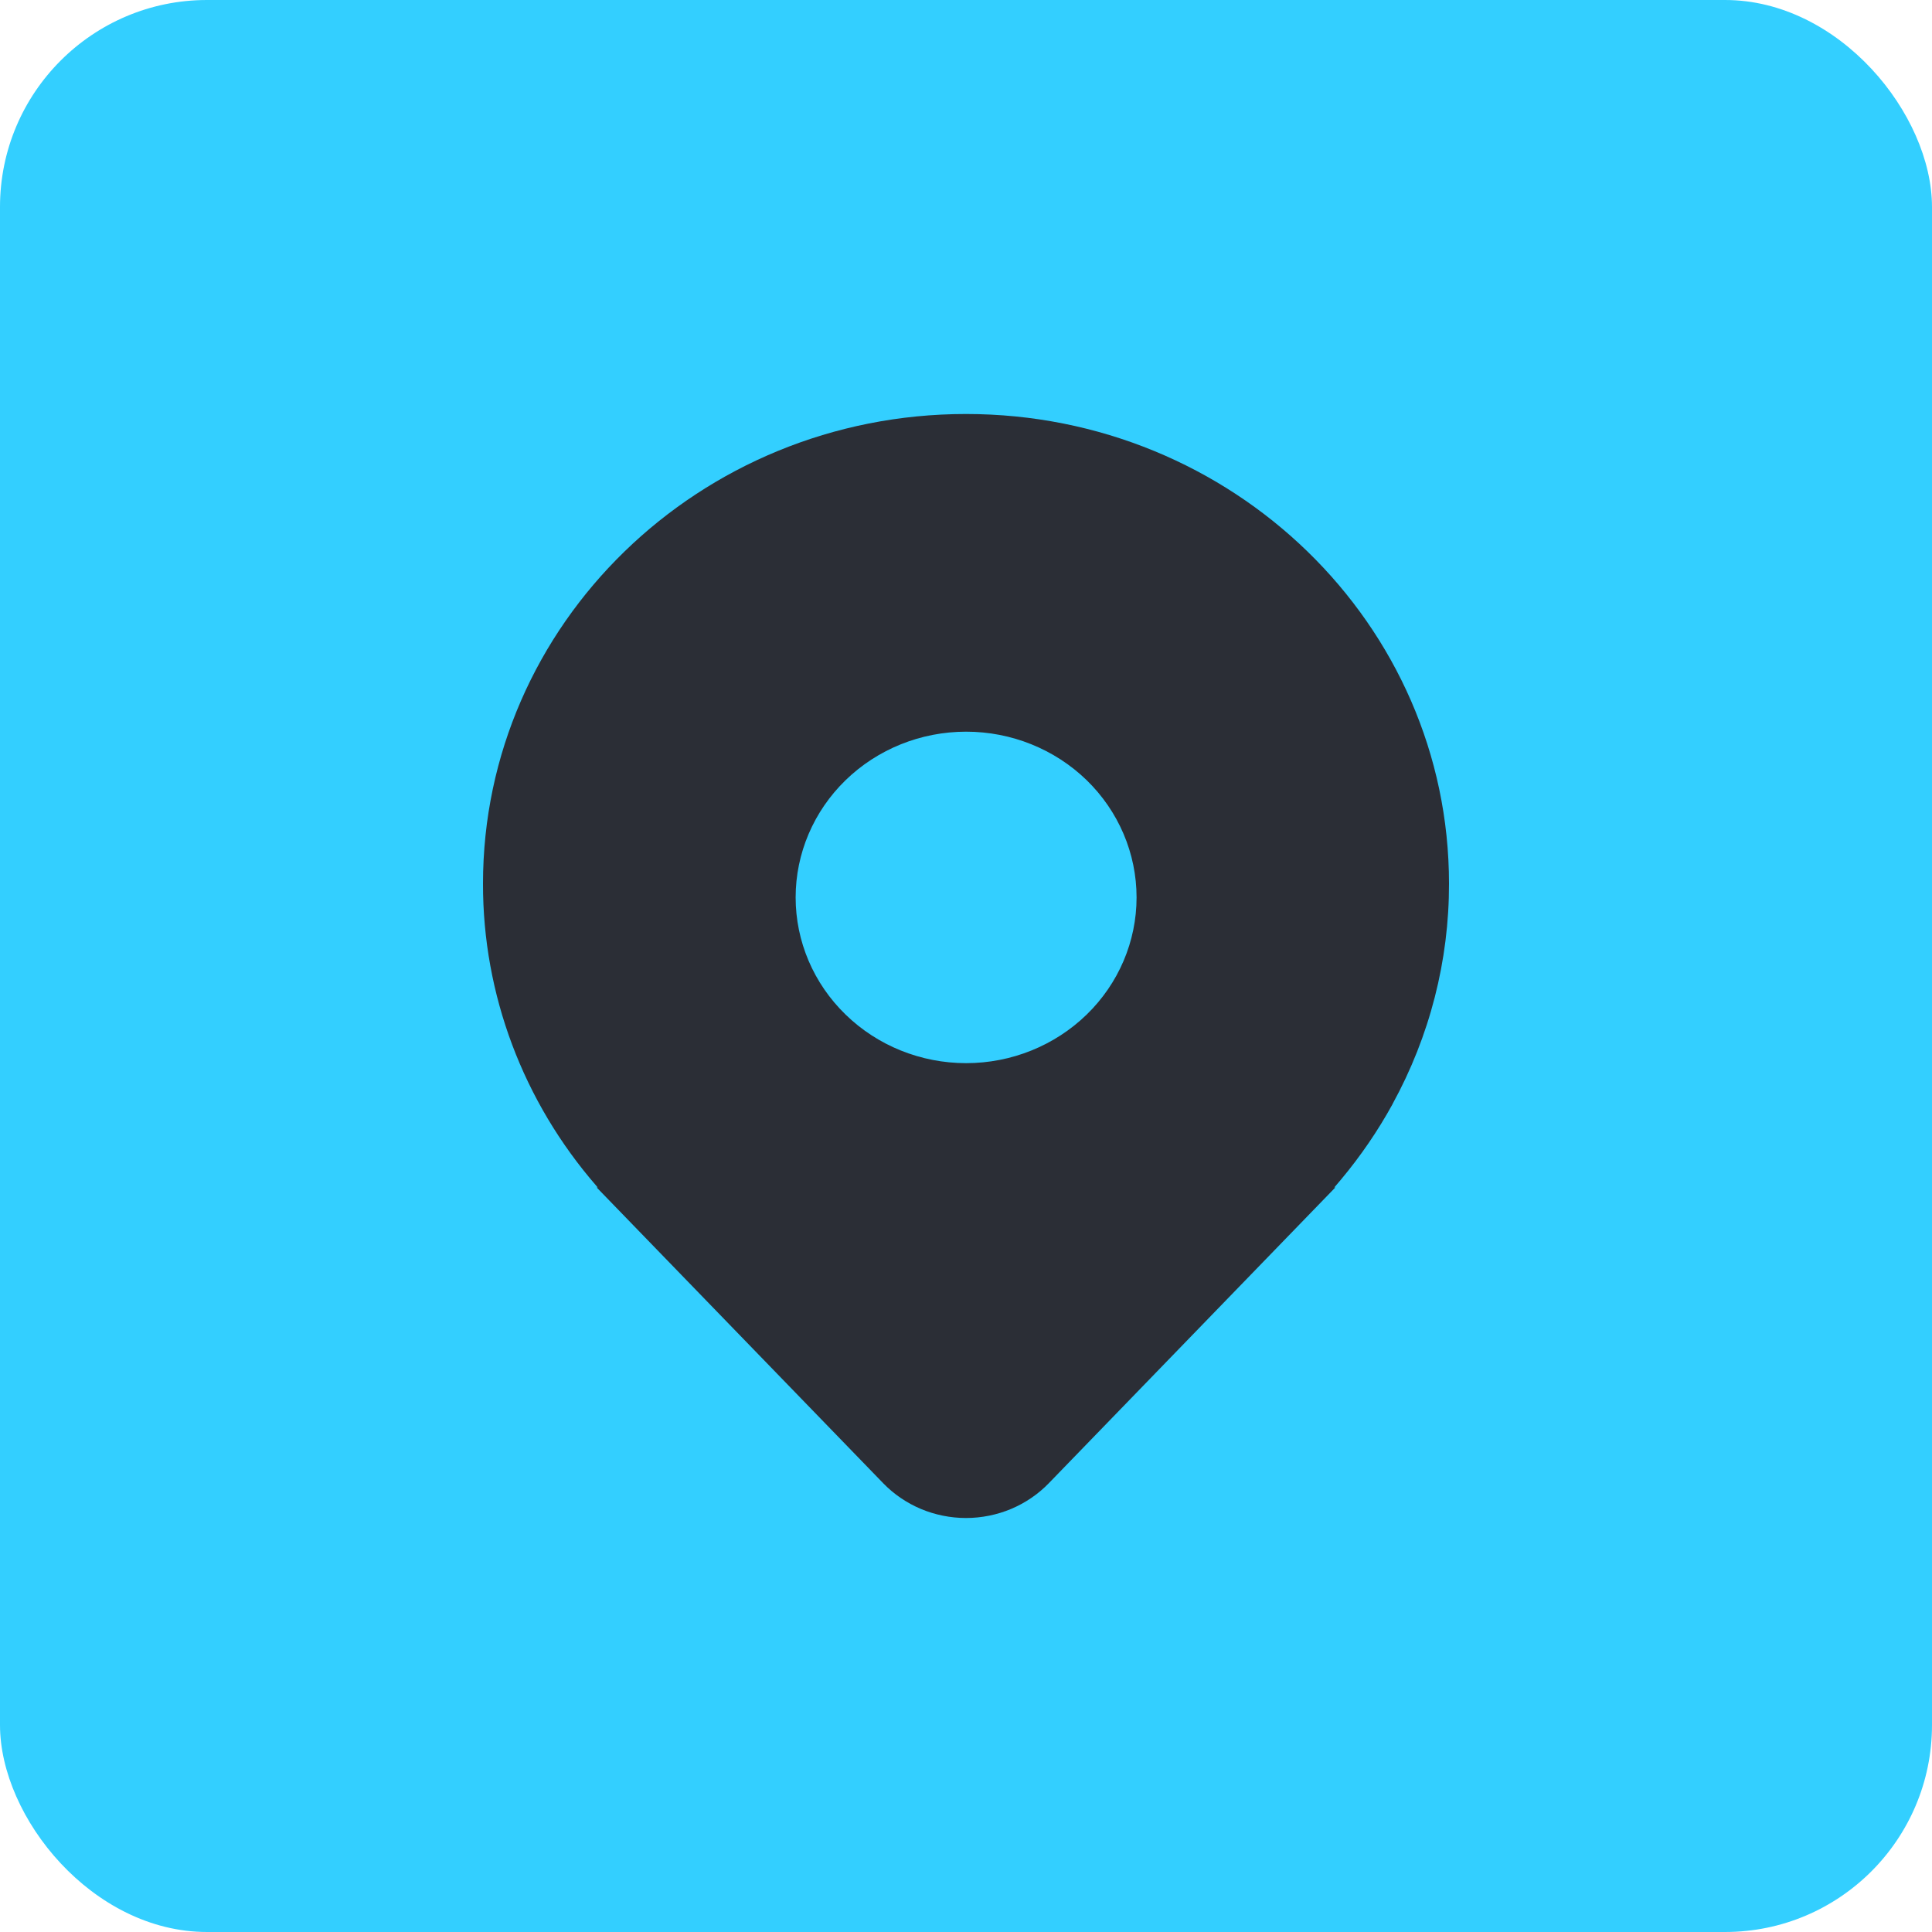 <?xml version="1.0" encoding="UTF-8"?> <svg xmlns="http://www.w3.org/2000/svg" width="28" height="28" viewBox="0 0 28 28" fill="none"><g clip-path="url(#clip0_74_115)"><rect width="28" height="28" rx="3" fill="#33CFFF"></rect><path d="M20.182 16C20.721 15.017 21.002 13.92 21 12.806C21 9.047 17.866 6 14 6C10.134 6 7 9.047 7 12.806C6.997 14.411 7.581 15.965 8.647 17.191L8.655 17.201C8.658 17.204 8.661 17.207 8.663 17.209H8.647L12.801 21.497C12.955 21.656 13.141 21.782 13.347 21.869C13.553 21.955 13.775 22 14 22C14.224 22 14.447 21.955 14.653 21.869C14.859 21.782 15.045 21.656 15.199 21.497L19.353 17.209H19.337L19.344 17.202L19.345 17.201C19.374 17.166 19.404 17.132 19.433 17.097C19.719 16.755 19.97 16.388 20.183 16L20.182 16ZM14.002 15.408C13.346 15.408 12.718 15.155 12.255 14.704C11.791 14.254 11.531 13.643 11.531 13.006C11.531 12.369 11.791 11.758 12.255 11.307C12.718 10.857 13.346 10.604 14.002 10.604C14.657 10.604 15.285 10.857 15.749 11.307C16.212 11.758 16.472 12.369 16.472 13.006C16.472 13.643 16.212 14.254 15.749 14.704C15.285 15.155 14.657 15.408 14.002 15.408Z" fill="#2B2E36"></path></g><defs><clipPath id="clip0_74_115"><rect width="28" height="28" rx="2" fill="white"></rect></clipPath></defs></svg> 
